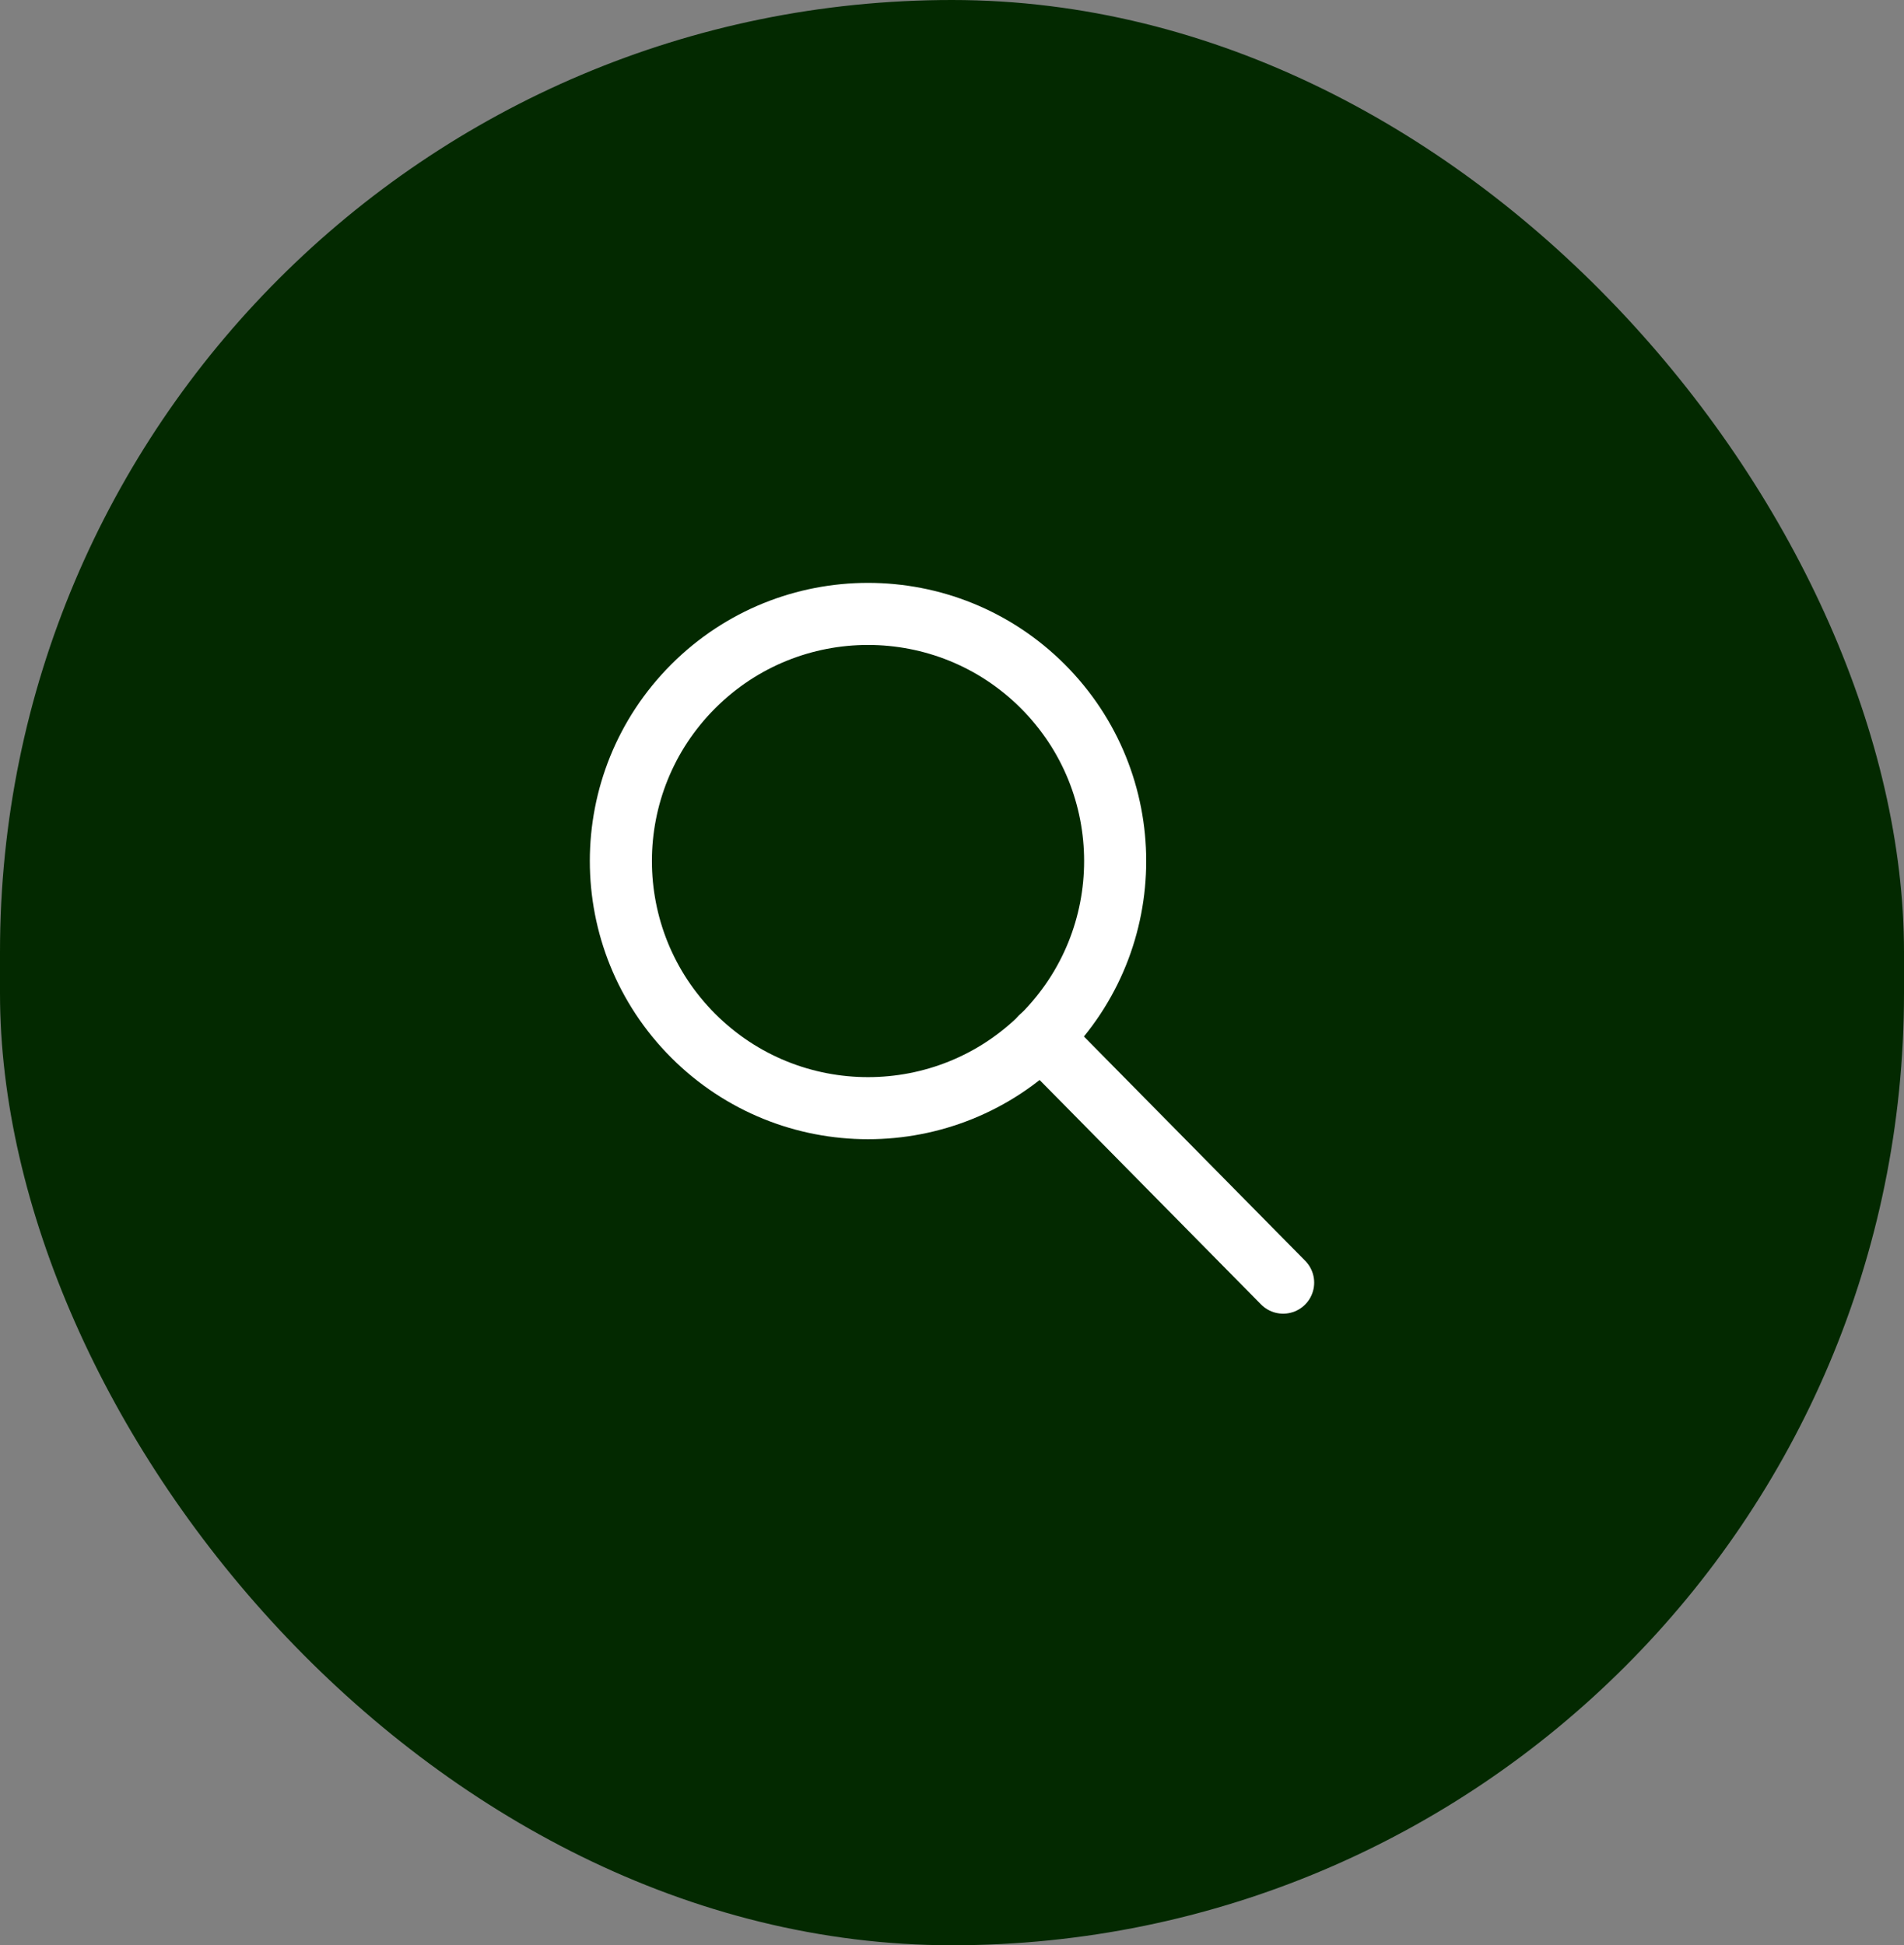 <?xml version="1.0" encoding="UTF-8"?>
<svg xmlns="http://www.w3.org/2000/svg" width="46" height="47" viewBox="0 0 46 47" fill="none">
  <rect x="0" y="0" width="46" height="47" fill="#808080" stroke="none"/>
  <rect width="46" height="47" rx="23" fill="#032900"></rect>
  <g clip-path="url(#clip0_1555_3058)">
    <path d="M25.193 16.582C27.525 18.914 27.525 22.694 25.193 25.026C22.861 27.358 19.081 27.358 16.749 25.026C14.417 22.694 14.417 18.914 16.749 16.582C19.081 14.25 22.861 14.25 25.193 16.582Z" stroke="white" stroke-width="1.5" stroke-linecap="round" stroke-linejoin="round"></path>
    <path d="M25.15 25.06L31 30.99" stroke="white" stroke-width="1.5" stroke-linecap="round" stroke-linejoin="round"></path>
  </g>
  <defs>
    <clipPath id="clip0_1555_3058">
      <rect width="24" height="24" fill="white" transform="translate(11 11)"></rect>
    </clipPath>
  </defs>
</svg>
